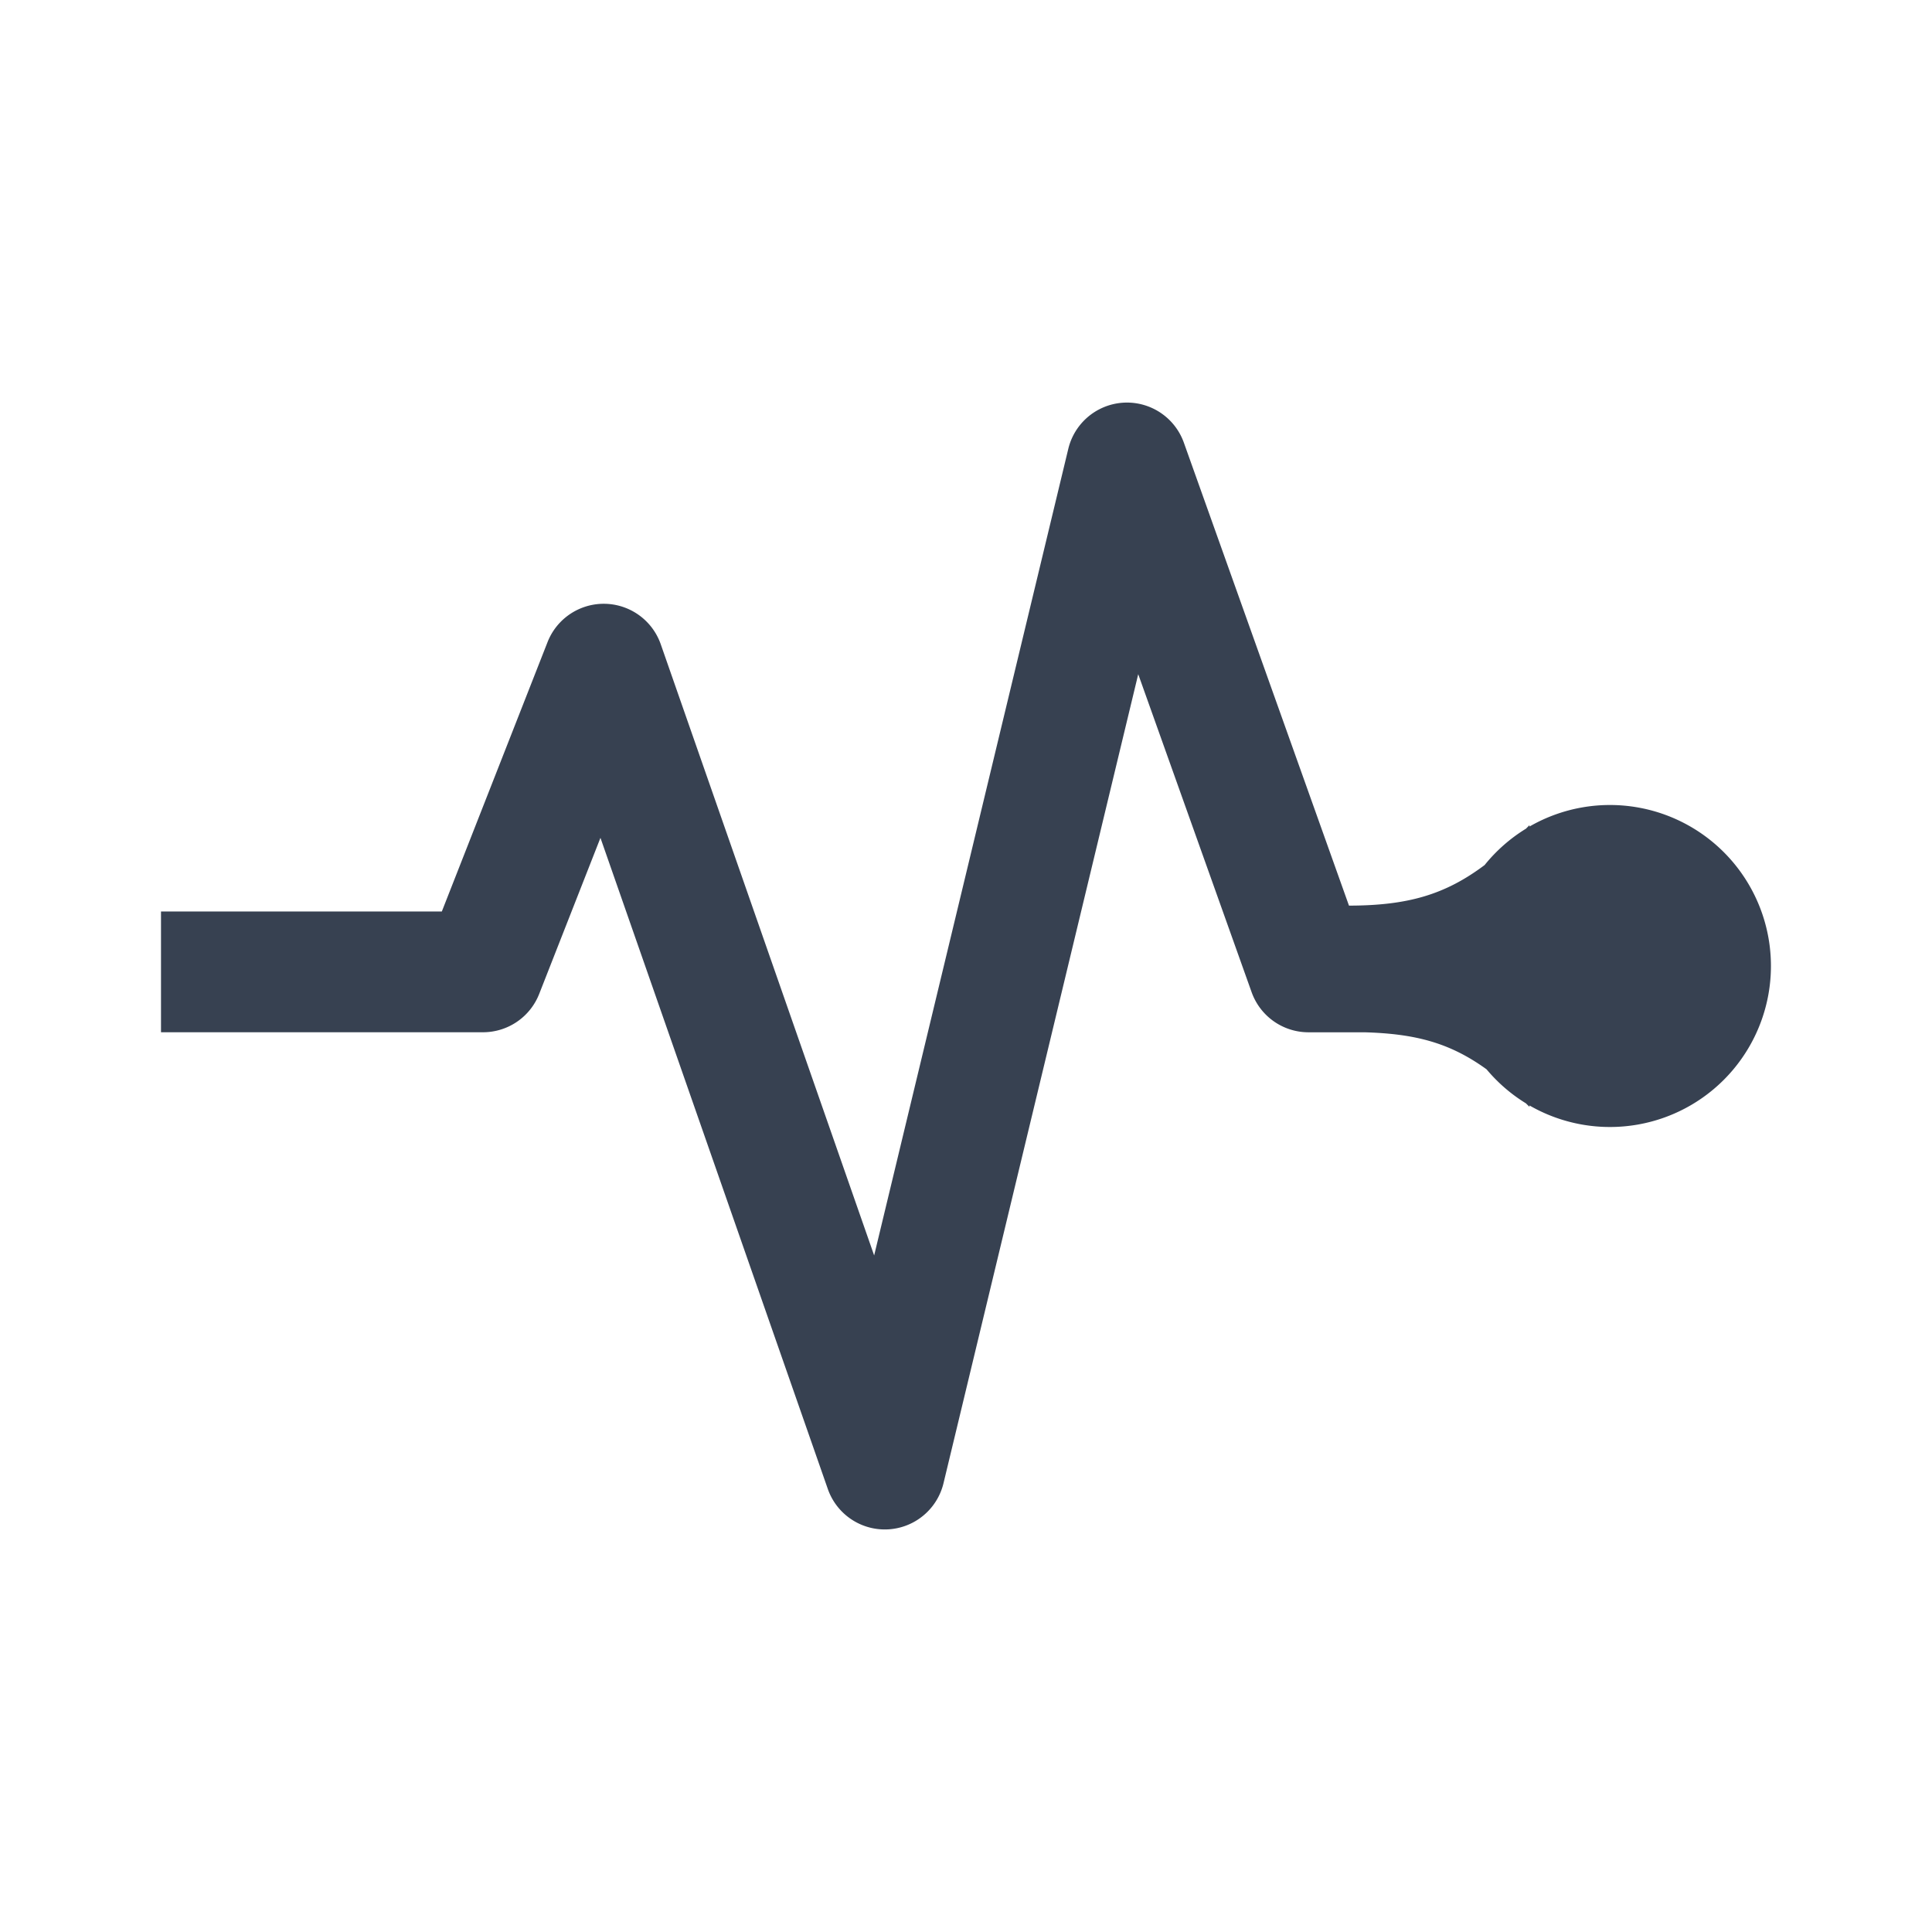 <svg xmlns="http://www.w3.org/2000/svg" width="140" height="140" fill="#374151" color="#374151" viewBox="0 0 48 48"><path d="M26.542 11.149a1.5 1.5 0 0 1 2.87-.153L33.515 22.5c1.461-.002 2.388-.272 3.37-1.008a4.018 4.018 0 0 1 1.028-.904L38 20.5v.035a4 4 0 1 1 0 6.93v.035l-.089-.088c-.37-.227-.7-.513-.978-.845-.91-.658-1.765-.884-3.031-.92h-1.394a1.5 1.5 0 0 1-1.412-.997l-2.817-7.9-4.838 20.101a1.5 1.5 0 0 1-2.874.143l-5.649-16.178-1.522 3.878a1.5 1.5 0 0 1-1.396.952H4v-3h6.977l2.627-6.694a1.5 1.5 0 0 1 2.812.054l5.302 15.185 4.824-20.042Z"/></svg>